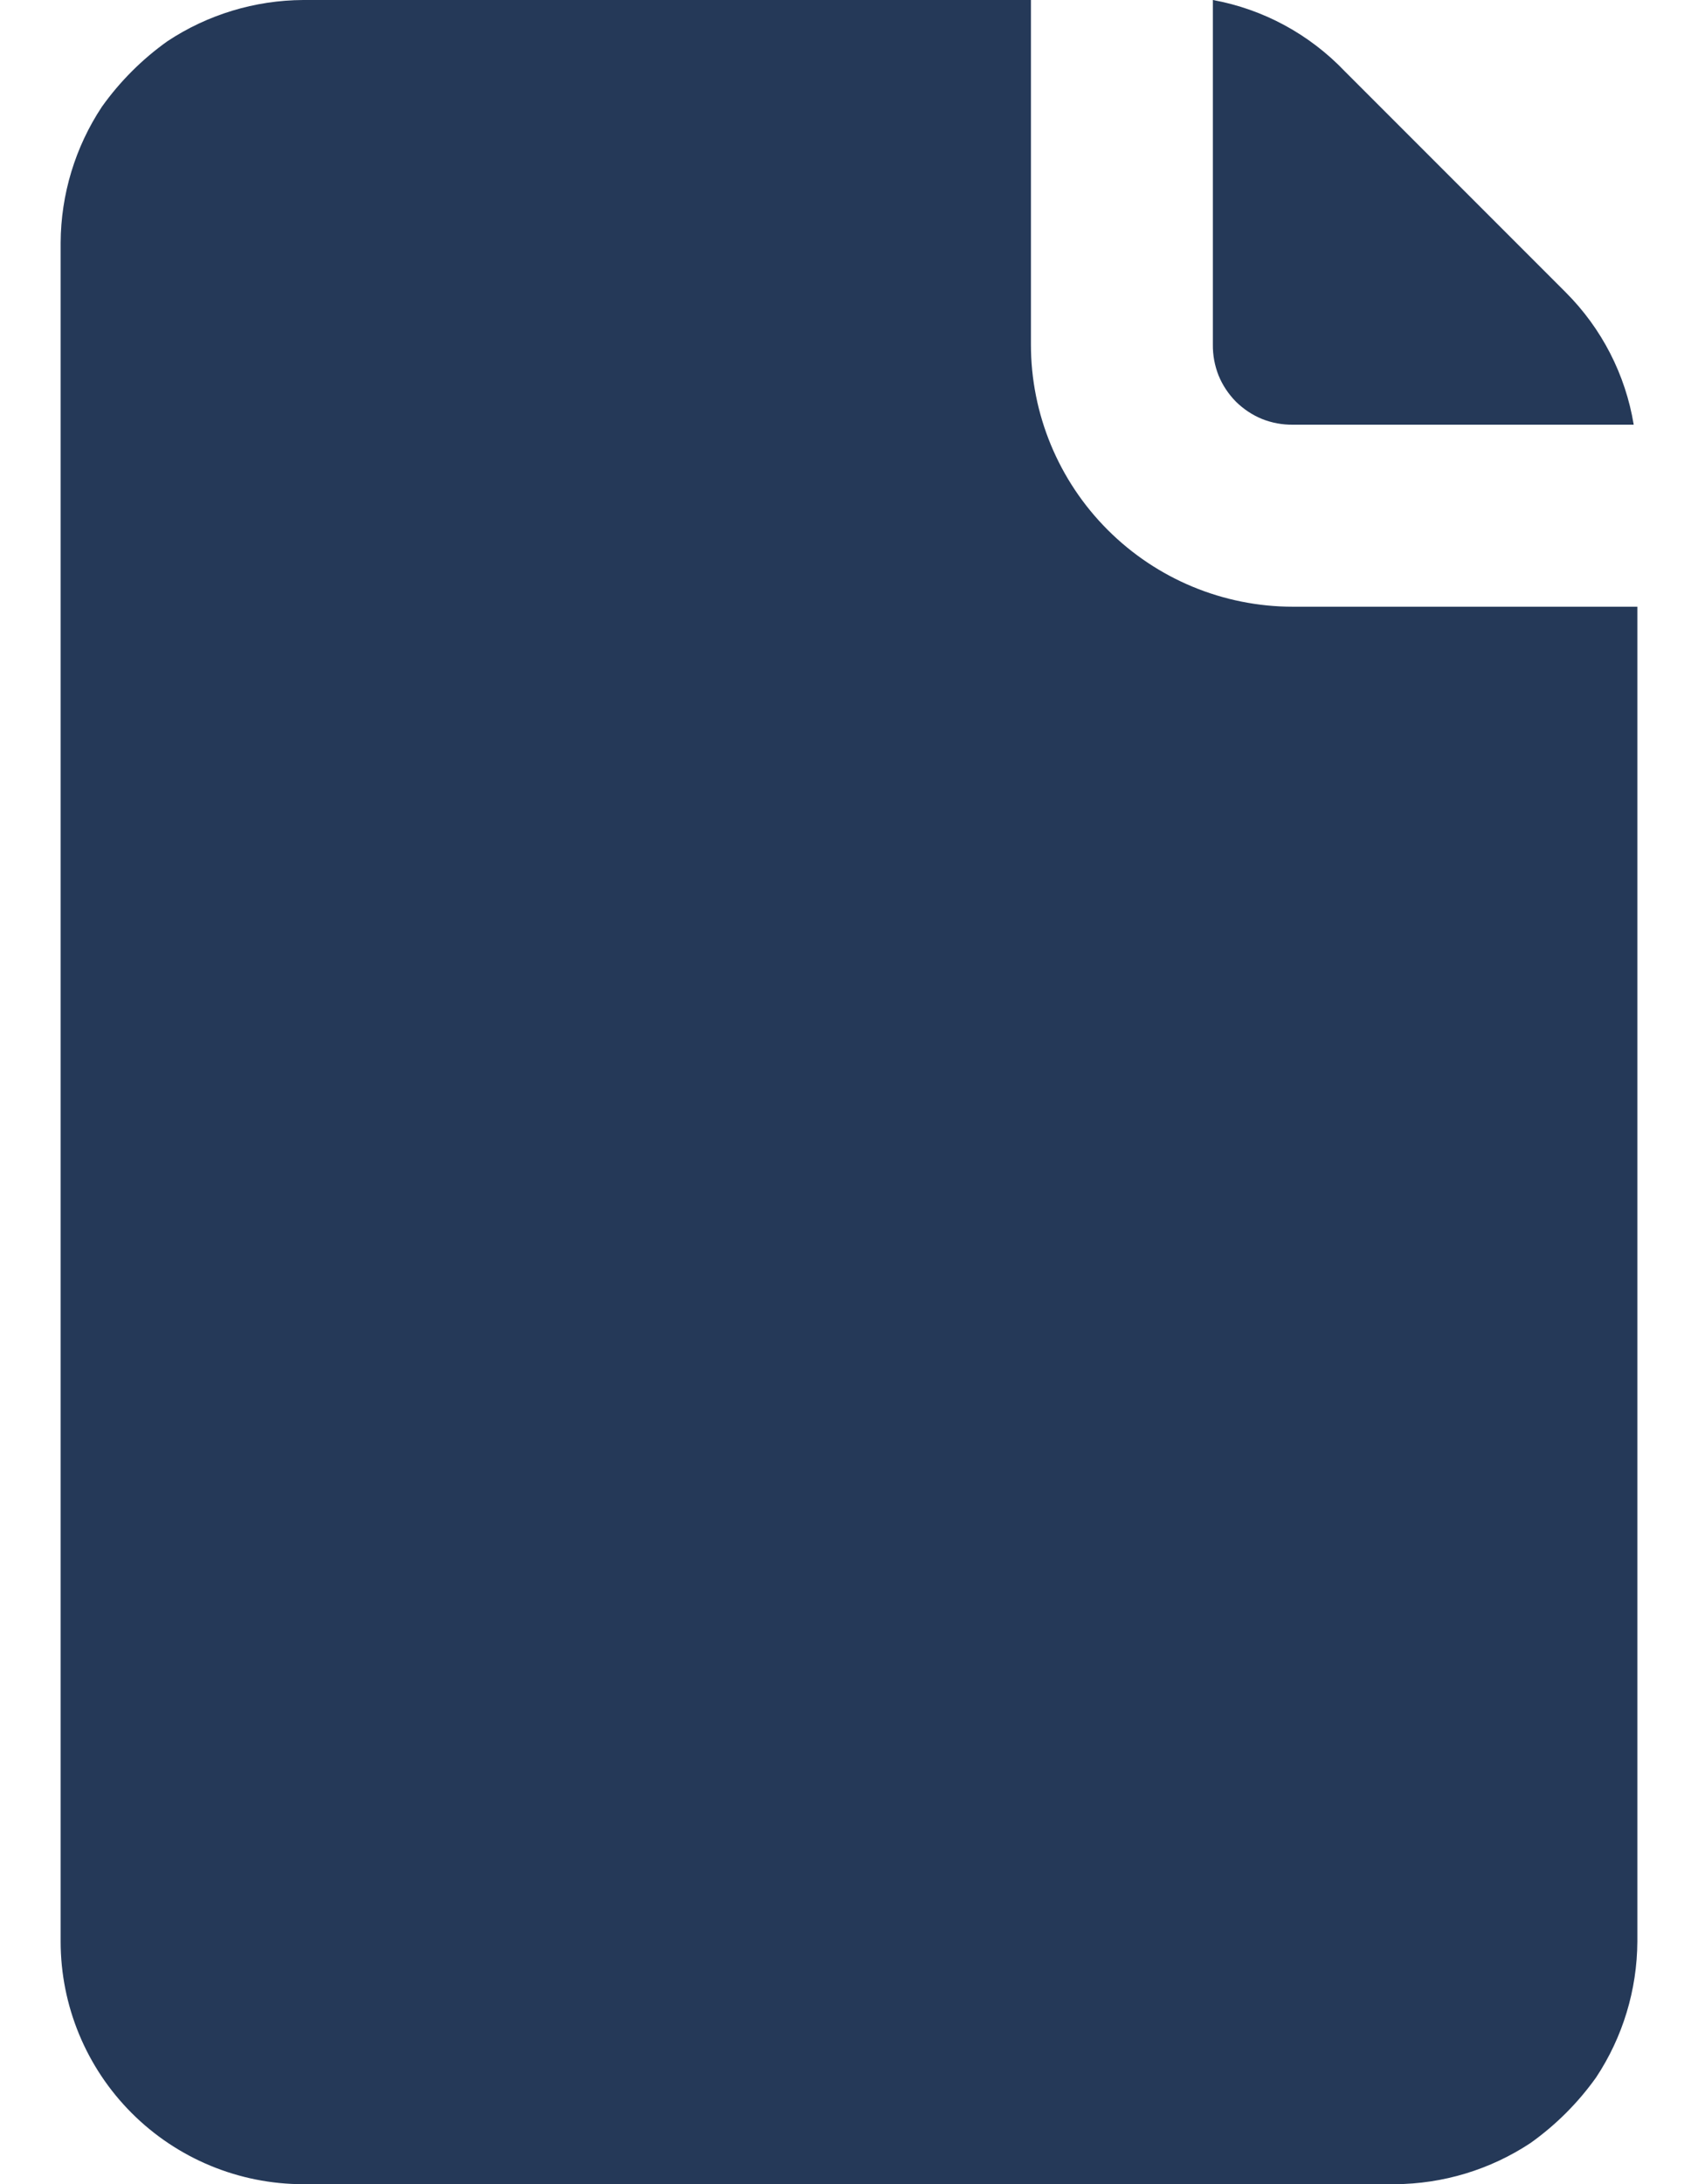 <svg width="14" height="18" viewBox="0 0 14 18" fill="none" xmlns="http://www.w3.org/2000/svg">
<path d="M10.66 5C10.087 5 9.538 4.772 9.133 4.367C8.728 3.962 8.5 3.413 8.5 2.84V0H2.5C2.102 0.002 1.712 0.12 1.38 0.34C1.171 0.489 0.989 0.671 0.84 0.88C0.62 1.212 0.502 1.602 0.5 2V16C0.5 16.53 0.711 17.039 1.086 17.414C1.461 17.789 1.97 18 2.5 18H11.5C11.898 17.998 12.288 17.88 12.62 17.66C12.829 17.511 13.011 17.329 13.16 17.12C13.38 16.788 13.498 16.398 13.5 16V5H10.66Z" fill="#253958"/>
<path d="M12.91 2.41L11.09 0.59C10.798 0.283 10.417 0.076 10 0V2.84C9.999 2.927 10.015 3.013 10.047 3.094C10.08 3.175 10.129 3.248 10.19 3.31C10.252 3.371 10.325 3.42 10.406 3.453C10.486 3.485 10.573 3.501 10.66 3.5H13.47C13.402 3.087 13.206 2.706 12.91 2.41Z" fill="#253958"/>
</svg>
